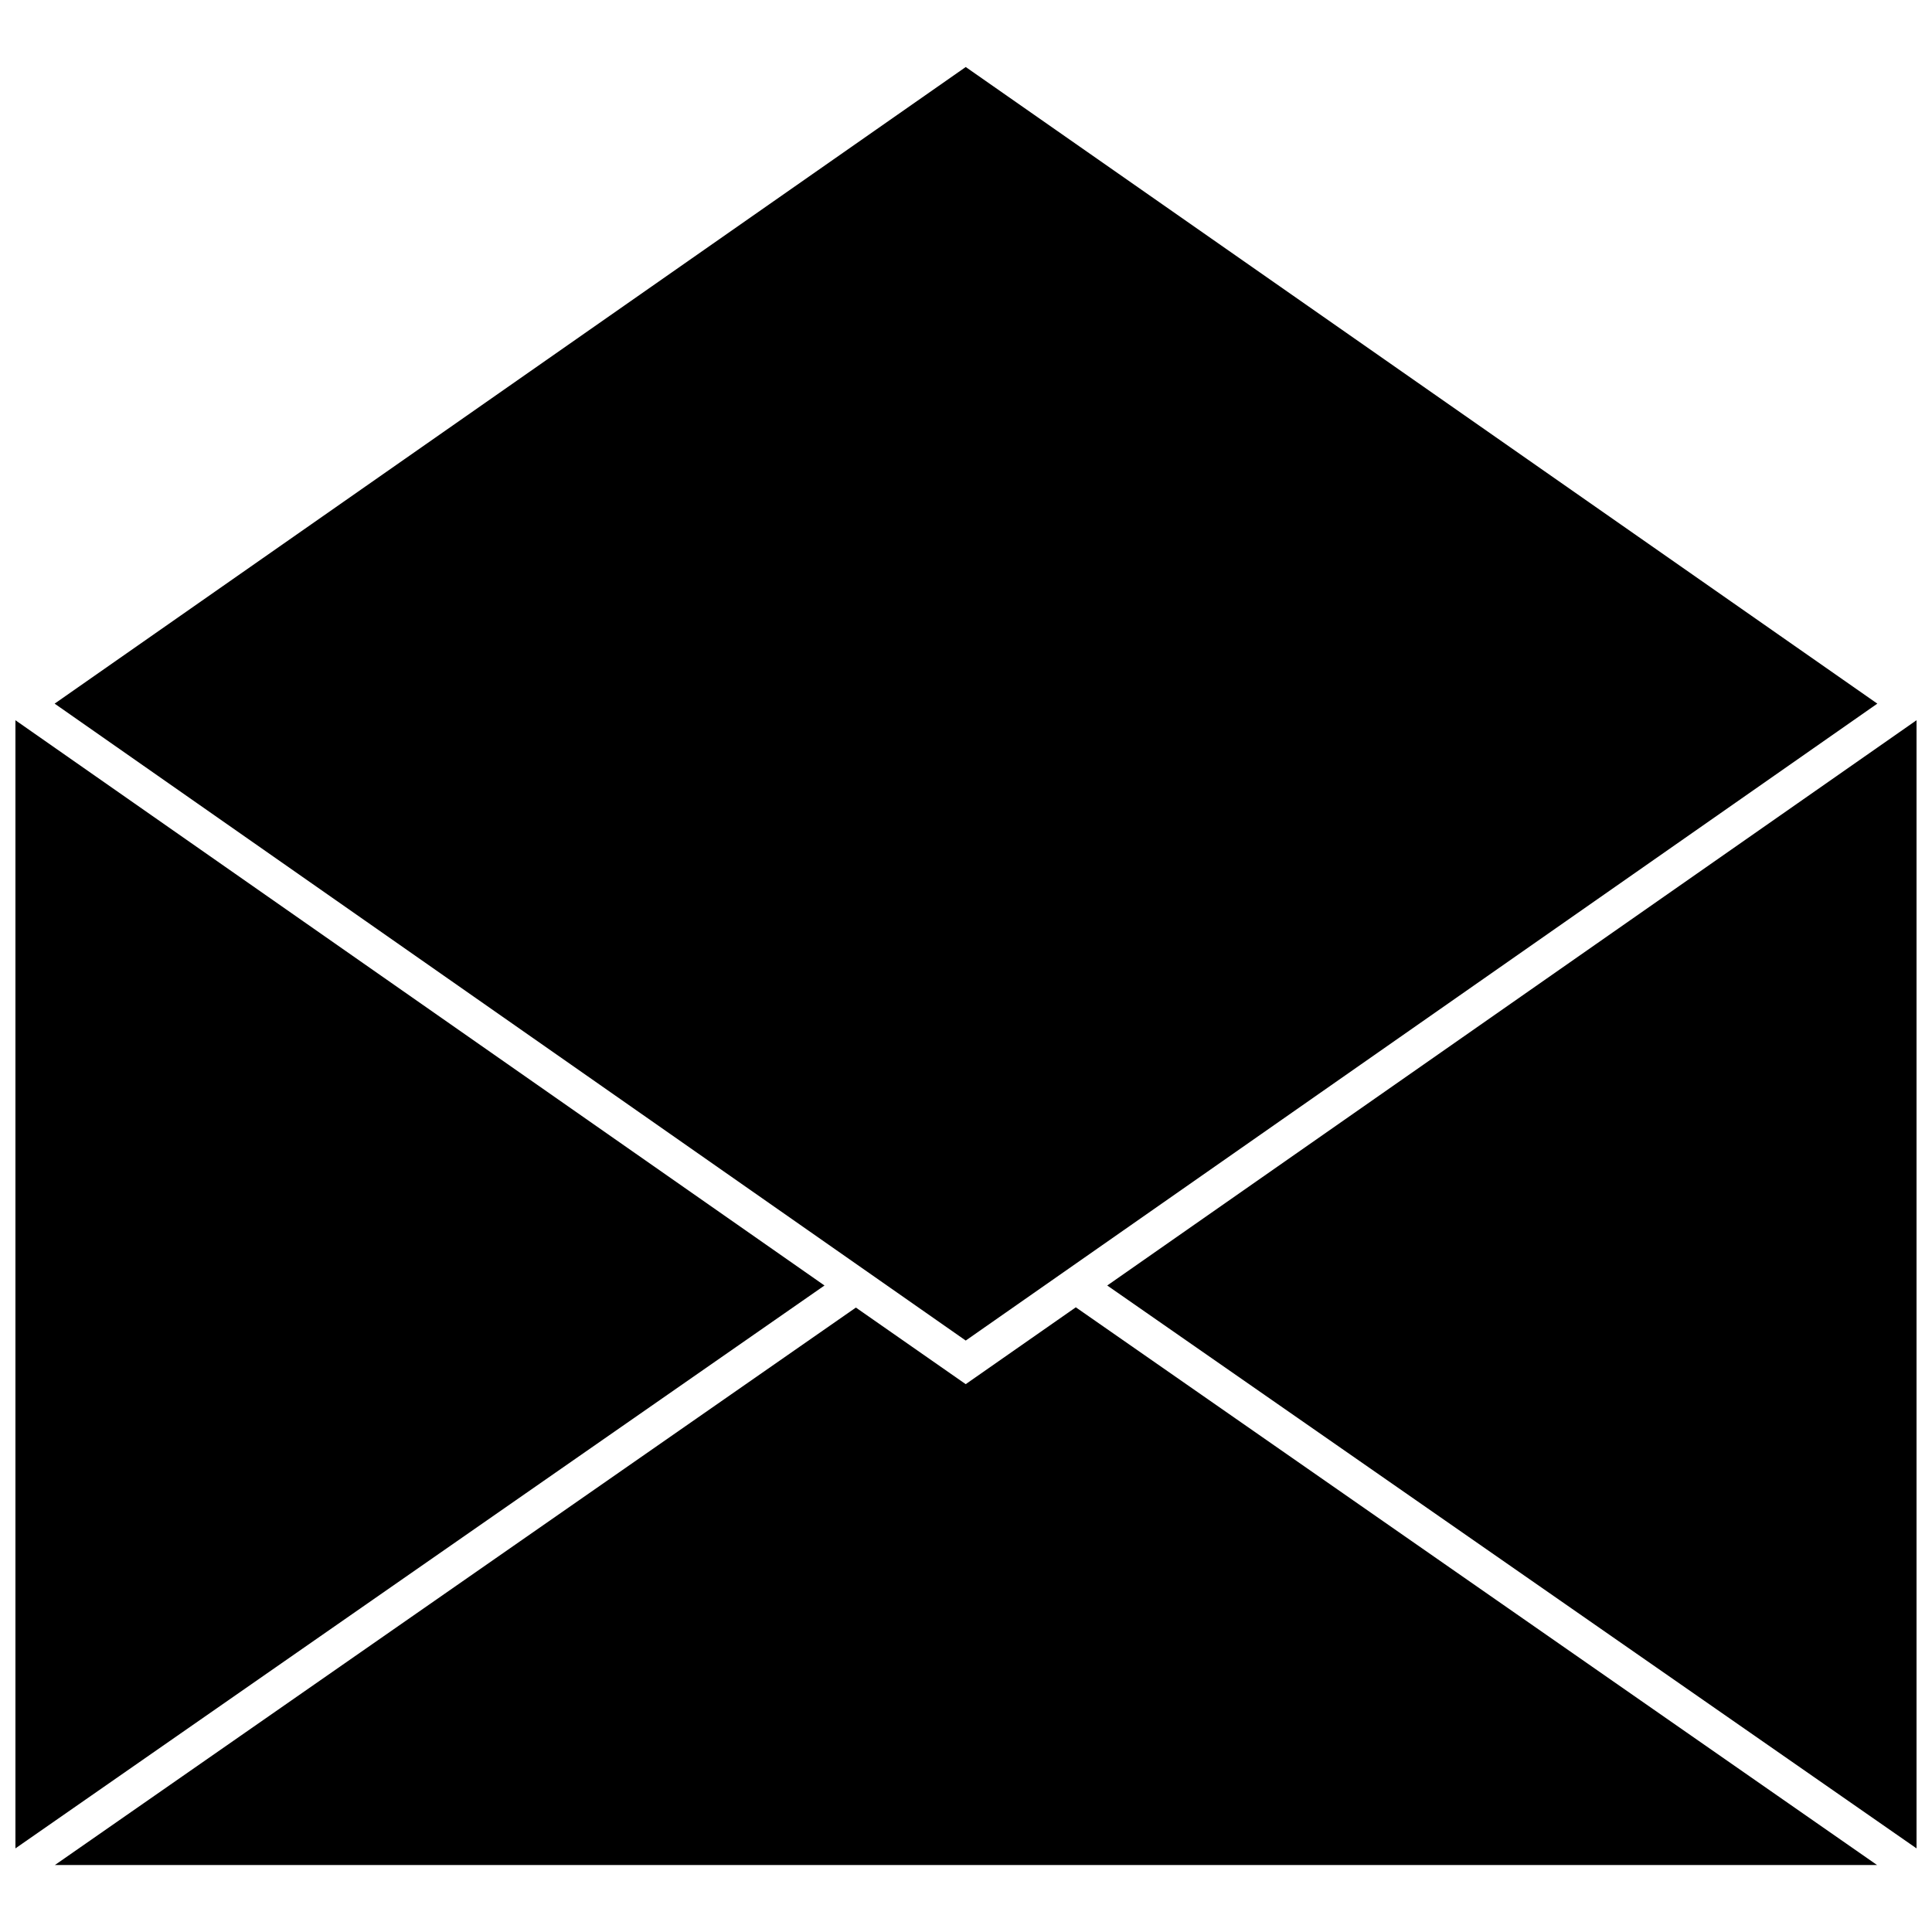 <?xml version="1.0" encoding="UTF-8"?>
<!-- Uploaded to: ICON Repo, www.svgrepo.com, Generator: ICON Repo Mixer Tools -->
<svg width="800px" height="800px" version="1.1" viewBox="144 144 512 512" xmlns="http://www.w3.org/2000/svg">
 <defs>
  <clipPath id="b">
   <path d="m437 334h214.9v300h-214.9z"/>
  </clipPath>
  <clipPath id="a">
   <path d="m148.09 334h214.91v300h-214.91z"/>
  </clipPath>
 </defs>
 <g clip-path="url(#b)">
  <path d="m651.9 633.84v-298.97l-214.47 149.8z"/>
 </g>
 <g clip-path="url(#a)">
  <path d="m148.09 633.84 214.41-149.17-214.41-149.8z"/>
 </g>
 <path d="m158.55 638.25h482.89l-212.34-147.8-29.176 20.367-29.105-20.297z"/>
 <path d="m158.48 330.47 241.45-168.71 241.58 168.71-241.58 168.79z"/>
</svg>